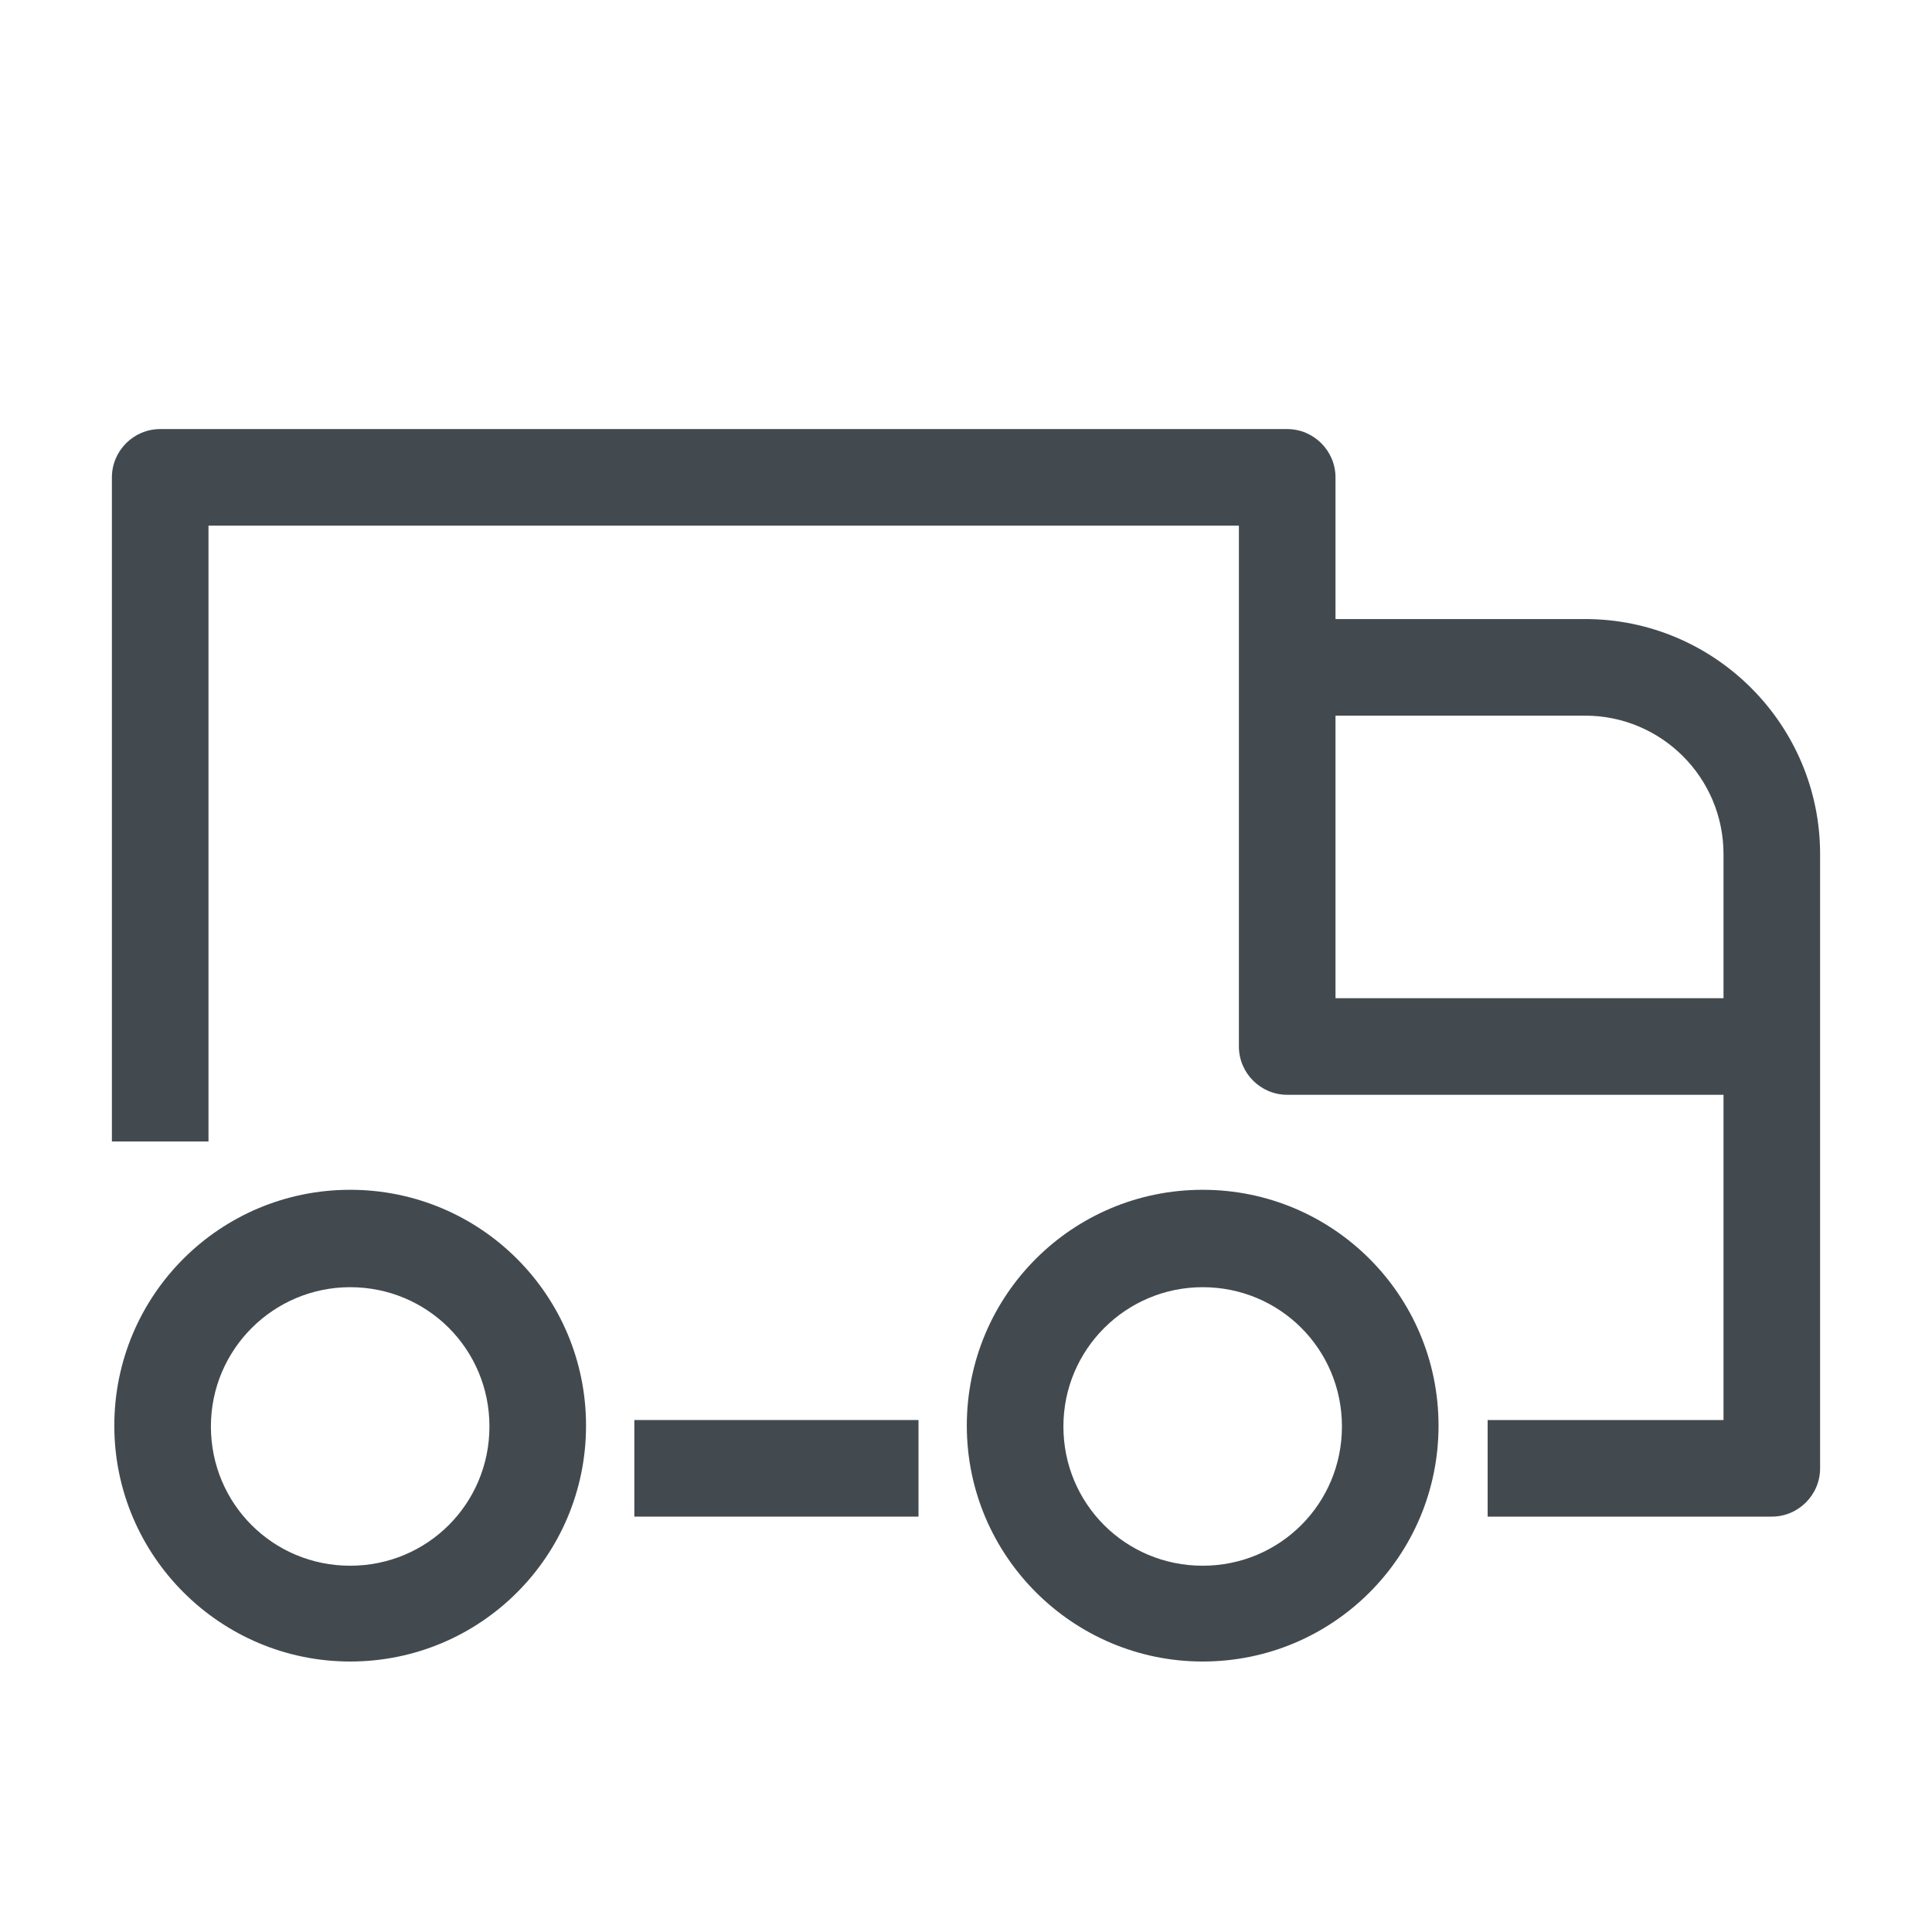 <?xml version="1.0" encoding="UTF-8"?>
<svg id="OUTLINE" xmlns="http://www.w3.org/2000/svg" viewBox="0 0 24 24">
  <defs>
    <style>
      .cls-1 {
        fill: #434a4f;
      }
    </style>
  </defs>
  <path class="cls-1" d="m2.59,14.18h-1.2V5.93c0-.33.27-.6.6-.6h14c.33,0,.6.27.6.6v6.47h5.42v1.2h-6.02c-.33,0-.6-.27-.6-.6v-6.47H2.59v7.64Z"/>
  <path class="cls-1" d="m4.35,20.64c-1.61,0-2.93-1.31-2.93-2.93s1.31-2.93,2.93-2.93,2.93,1.31,2.93,2.93-1.31,2.93-2.93,2.93Zm0-4.65c-.95,0-1.73.77-1.73,1.73s.77,1.73,1.73,1.73,1.73-.77,1.73-1.73-.77-1.73-1.73-1.73Z"/>
  <path class="cls-1" d="m14.94,20.64c-1.61,0-2.93-1.31-2.93-2.93s1.31-2.93,2.93-2.93,2.93,1.31,2.93,2.93-1.31,2.93-2.93,2.93Zm0-4.65c-.95,0-1.73.77-1.73,1.73s.77,1.73,1.73,1.73,1.73-.77,1.73-1.73-.77-1.73-1.73-1.73Z"/>
  <rect class="cls-1" x="7.88" y="17.64" width="3.53" height="1.2"/>
  <path class="cls-1" d="m22.01,18.84h-3.53v-1.2h2.93v-7.03c0-.95-.77-1.72-1.72-1.72h-3.7v-1.2h3.7c1.61,0,2.92,1.31,2.92,2.92v7.63c0,.33-.27.6-.6.6Z"/>
</svg>